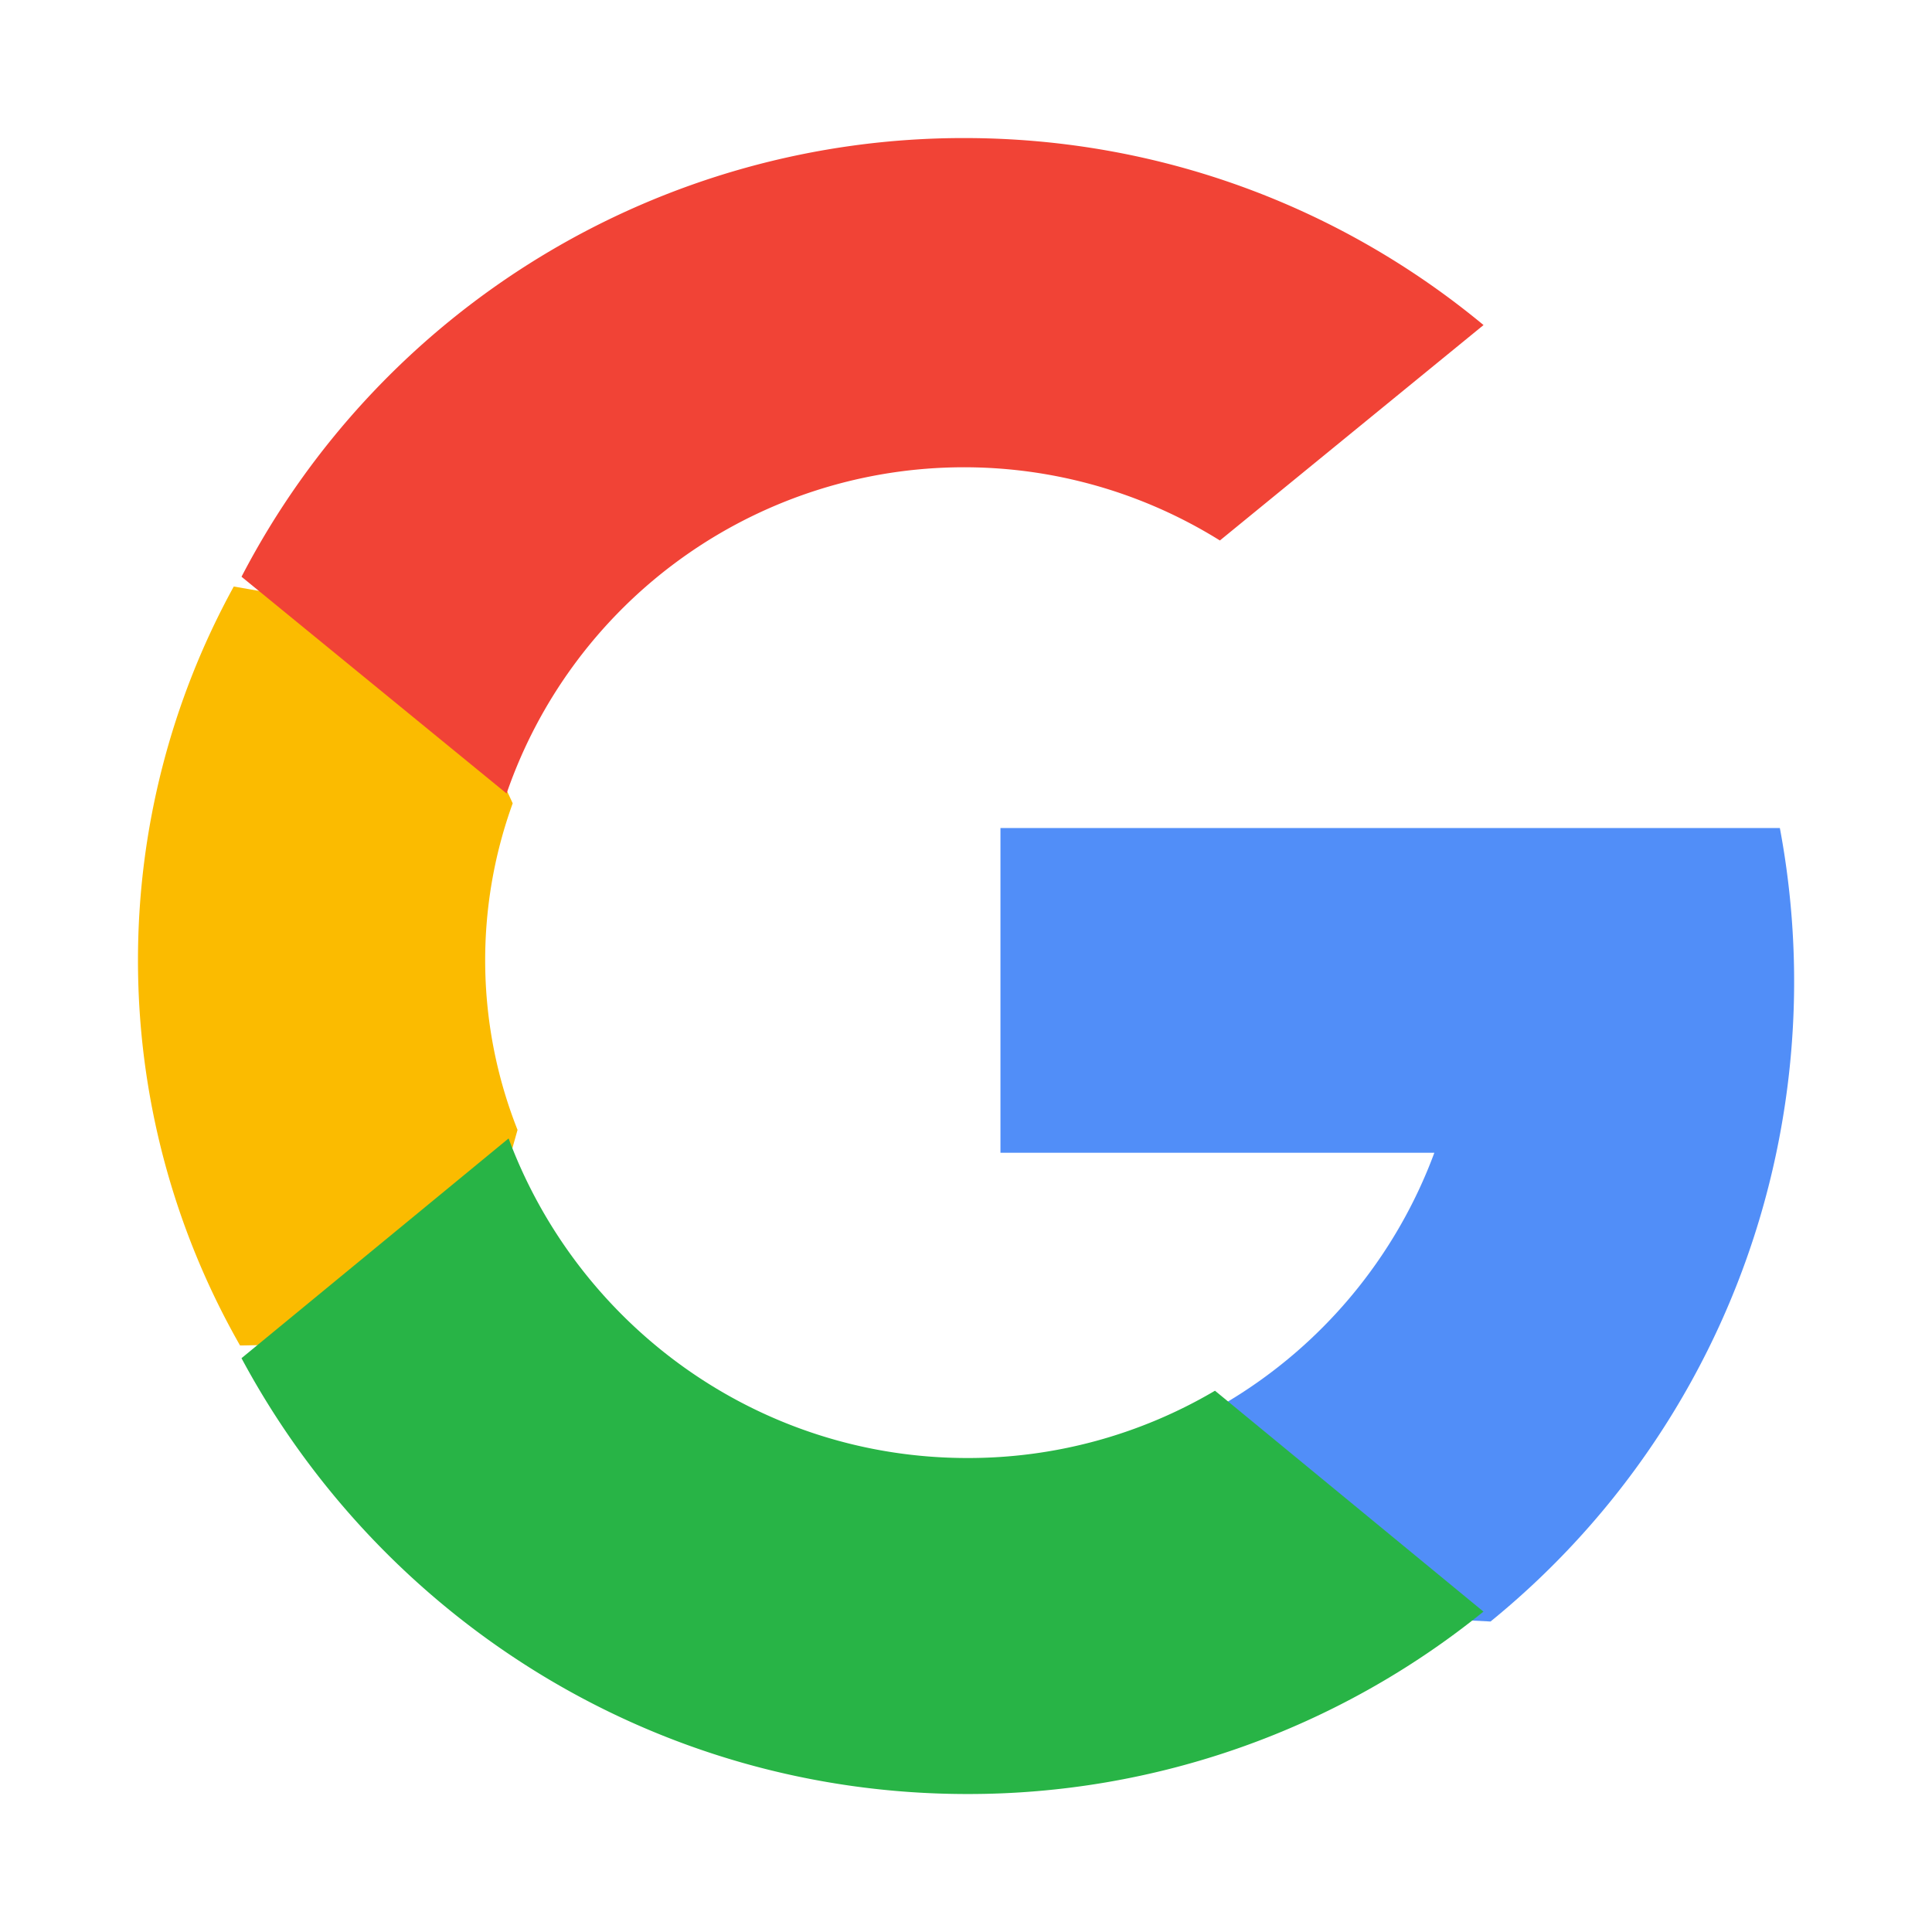 <svg xmlns="http://www.w3.org/2000/svg" viewBox="0 0 24 24" width="24" height="24" fill="none"><path fill="#FBBB00" d="m6.429 14.036-.74 2.624-2.707.054a9.65 9.65 0 0 1-1.268-4.785 9.64 9.64 0 0 1 1.19-4.643l2.41.42 1.055 2.273a5.727 5.727 0 0 0 .06 4.057Z"/><path fill="#518EF8" d="M22.11 10.286a10.333 10.333 0 0 1-.044 4.034 10.212 10.212 0 0 1-3.55 5.823l-2.876-.15-.407-2.57a6.06 6.06 0 0 0 2.585-3.103h-5.39v-4.034h9.682Z"/><path fill="#28B446" d="M18.428 20.02a10.165 10.165 0 0 1-6.41 2.266c-3.899 0-7.289-2.19-9.018-5.414l3.318-2.73c.865 2.32 3.09 3.97 5.7 3.97a6.031 6.031 0 0 0 3.075-.836l3.335 2.744Z"/><path fill="#F14336" d="m18.429 4.038-3.275 2.676a6.01 6.01 0 0 0-8.861 3.143L3.001 7.165H3a10.107 10.107 0 0 1 8.977-5.45c2.453 0 4.701.872 6.452 2.323Z"/></svg>